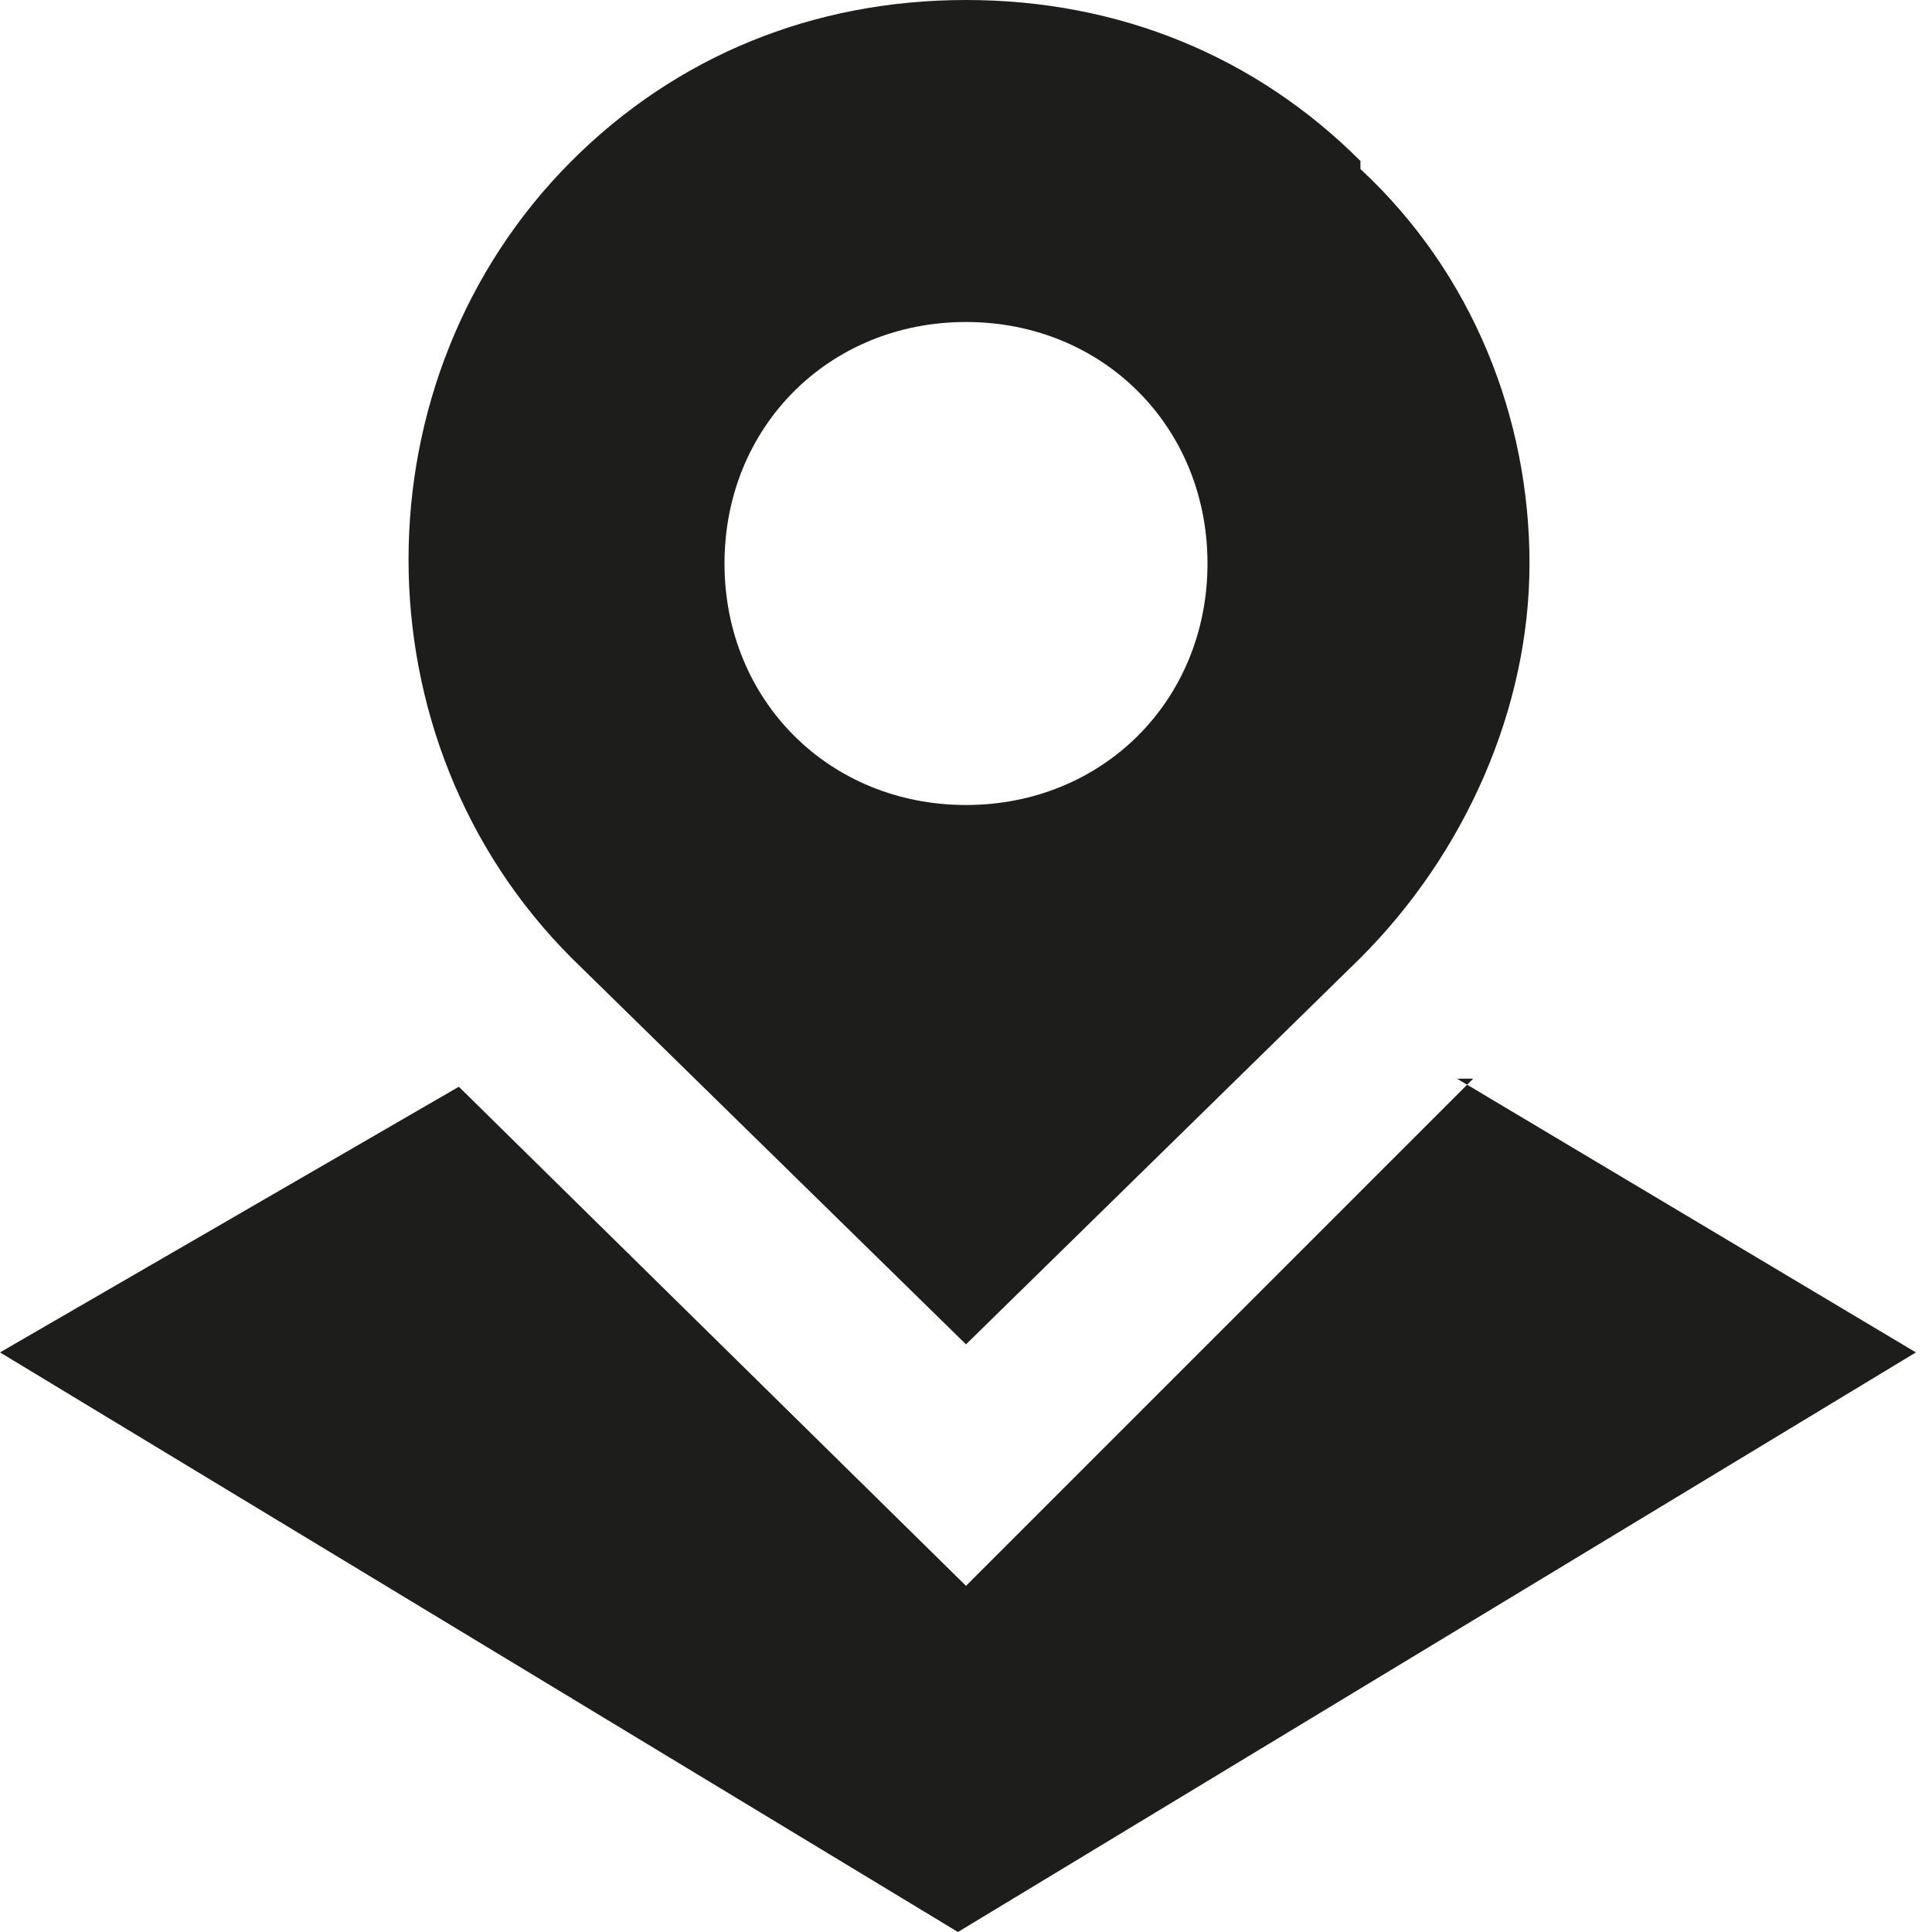 <?xml version="1.0" encoding="UTF-8"?>
<svg xmlns="http://www.w3.org/2000/svg" version="1.1" viewBox="0 0 24 24">
  <defs>
    <style>
      .cls-1 {
        fill: #1d1d1b;
      }
    </style>
  </defs>
  <!-- Generator: Adobe Illustrator 28.7.1, SVG Export Plug-In . SVG Version: 1.2.0 Build 142)  -->
  <g>
    <g id="Calque_1">
      <g id="Layer_1">
        <path class="cls-1" d="M18.3,13.4l-6.3,6.3-6.3-6.2-5.7,3.3,11.9,7.2,11.9-7.2-5.7-3.4h.2ZM16.9,2c-1.3-1.3-3-2-4.9-2s-3.6.7-4.9,2c-2.7,2.7-2.7,7.2,0,9.9l4.9,4.8,4.9-4.8c1.3-1.3,2.1-3.1,2.1-4.9s-.7-3.6-2.1-4.9h0ZM12,10c-1.7,0-3-1.3-3-3s1.3-3,3-3,3,1.3,3,3-1.3,3-3,3Z"/>
      </g>
    </g>
  </g>
</svg>